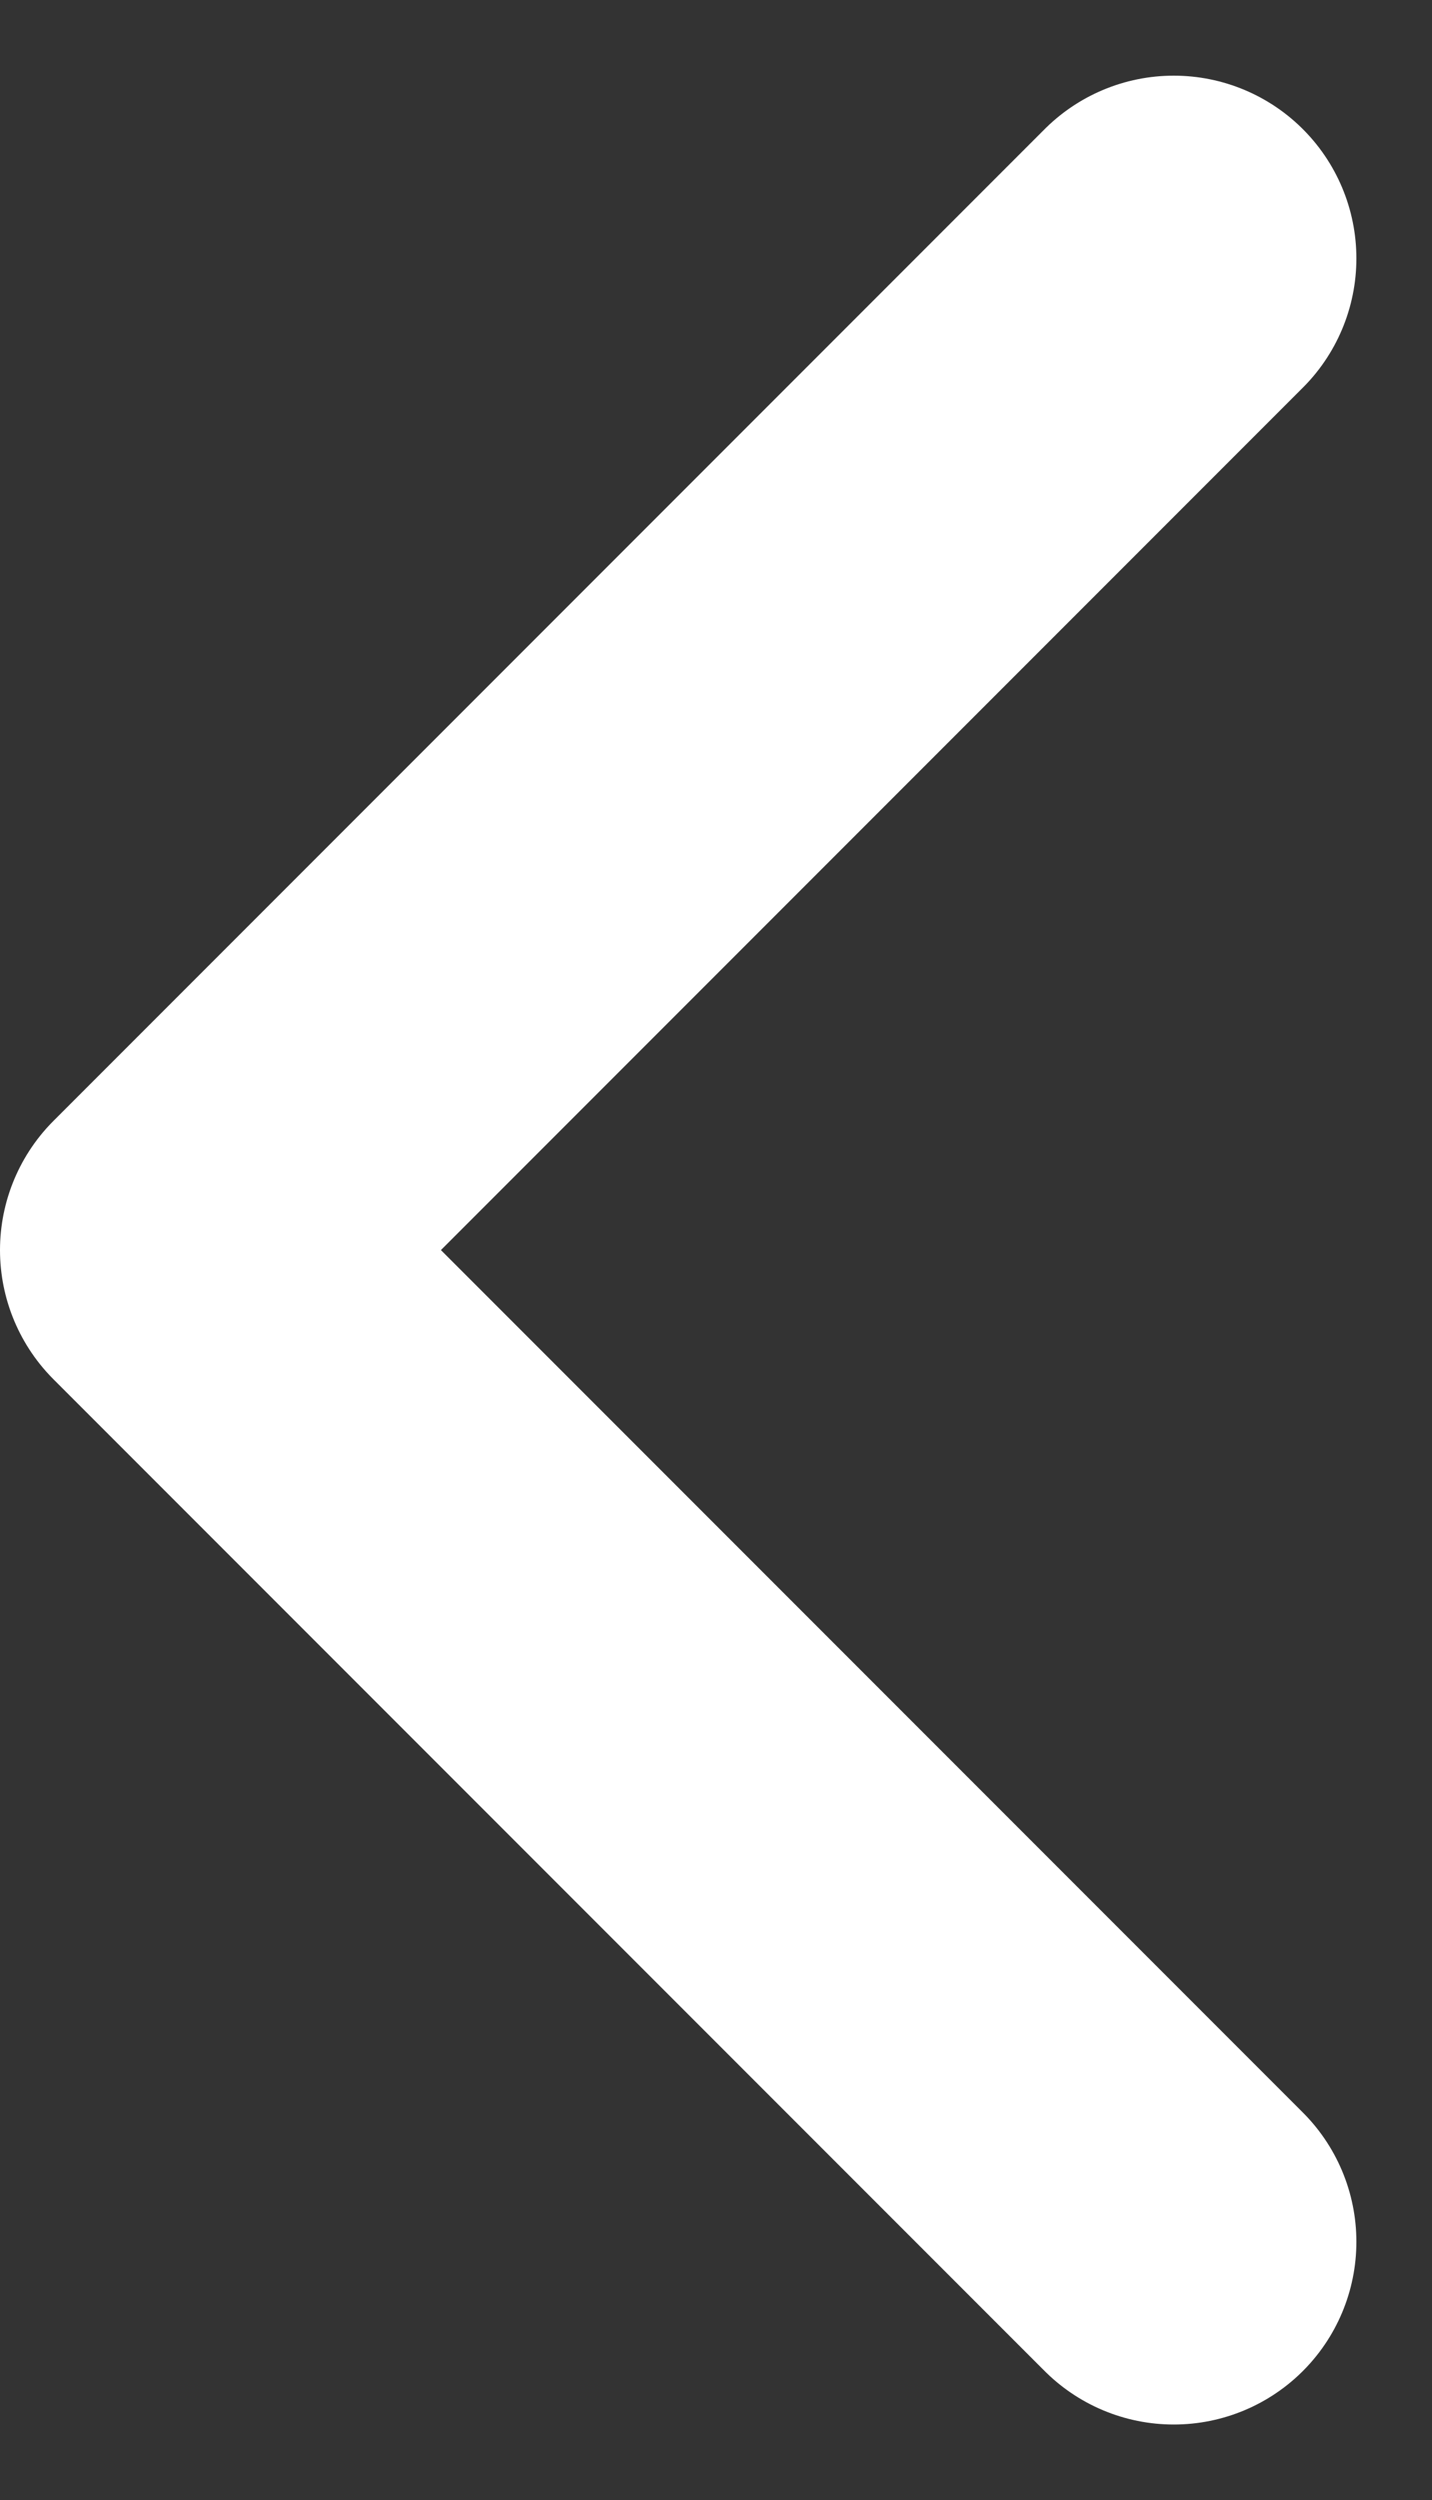 <svg xmlns="http://www.w3.org/2000/svg" width="11.761" height="20.522" viewBox="0 0 11.761 20.522">
  <rect x="0" y="0" width="11.761" height="20.522" fill="#333333" stroke="none"/>
  <path id="路径_910" data-name="路径 910" d="M1012.873,2161l-8.14,8.14,8.14,8.14" transform="translate(-1003.233 -2158.879)" fill="none" stroke="#fff" stroke-linecap="round" stroke-linejoin="round" stroke-width="3"/>
</svg>
